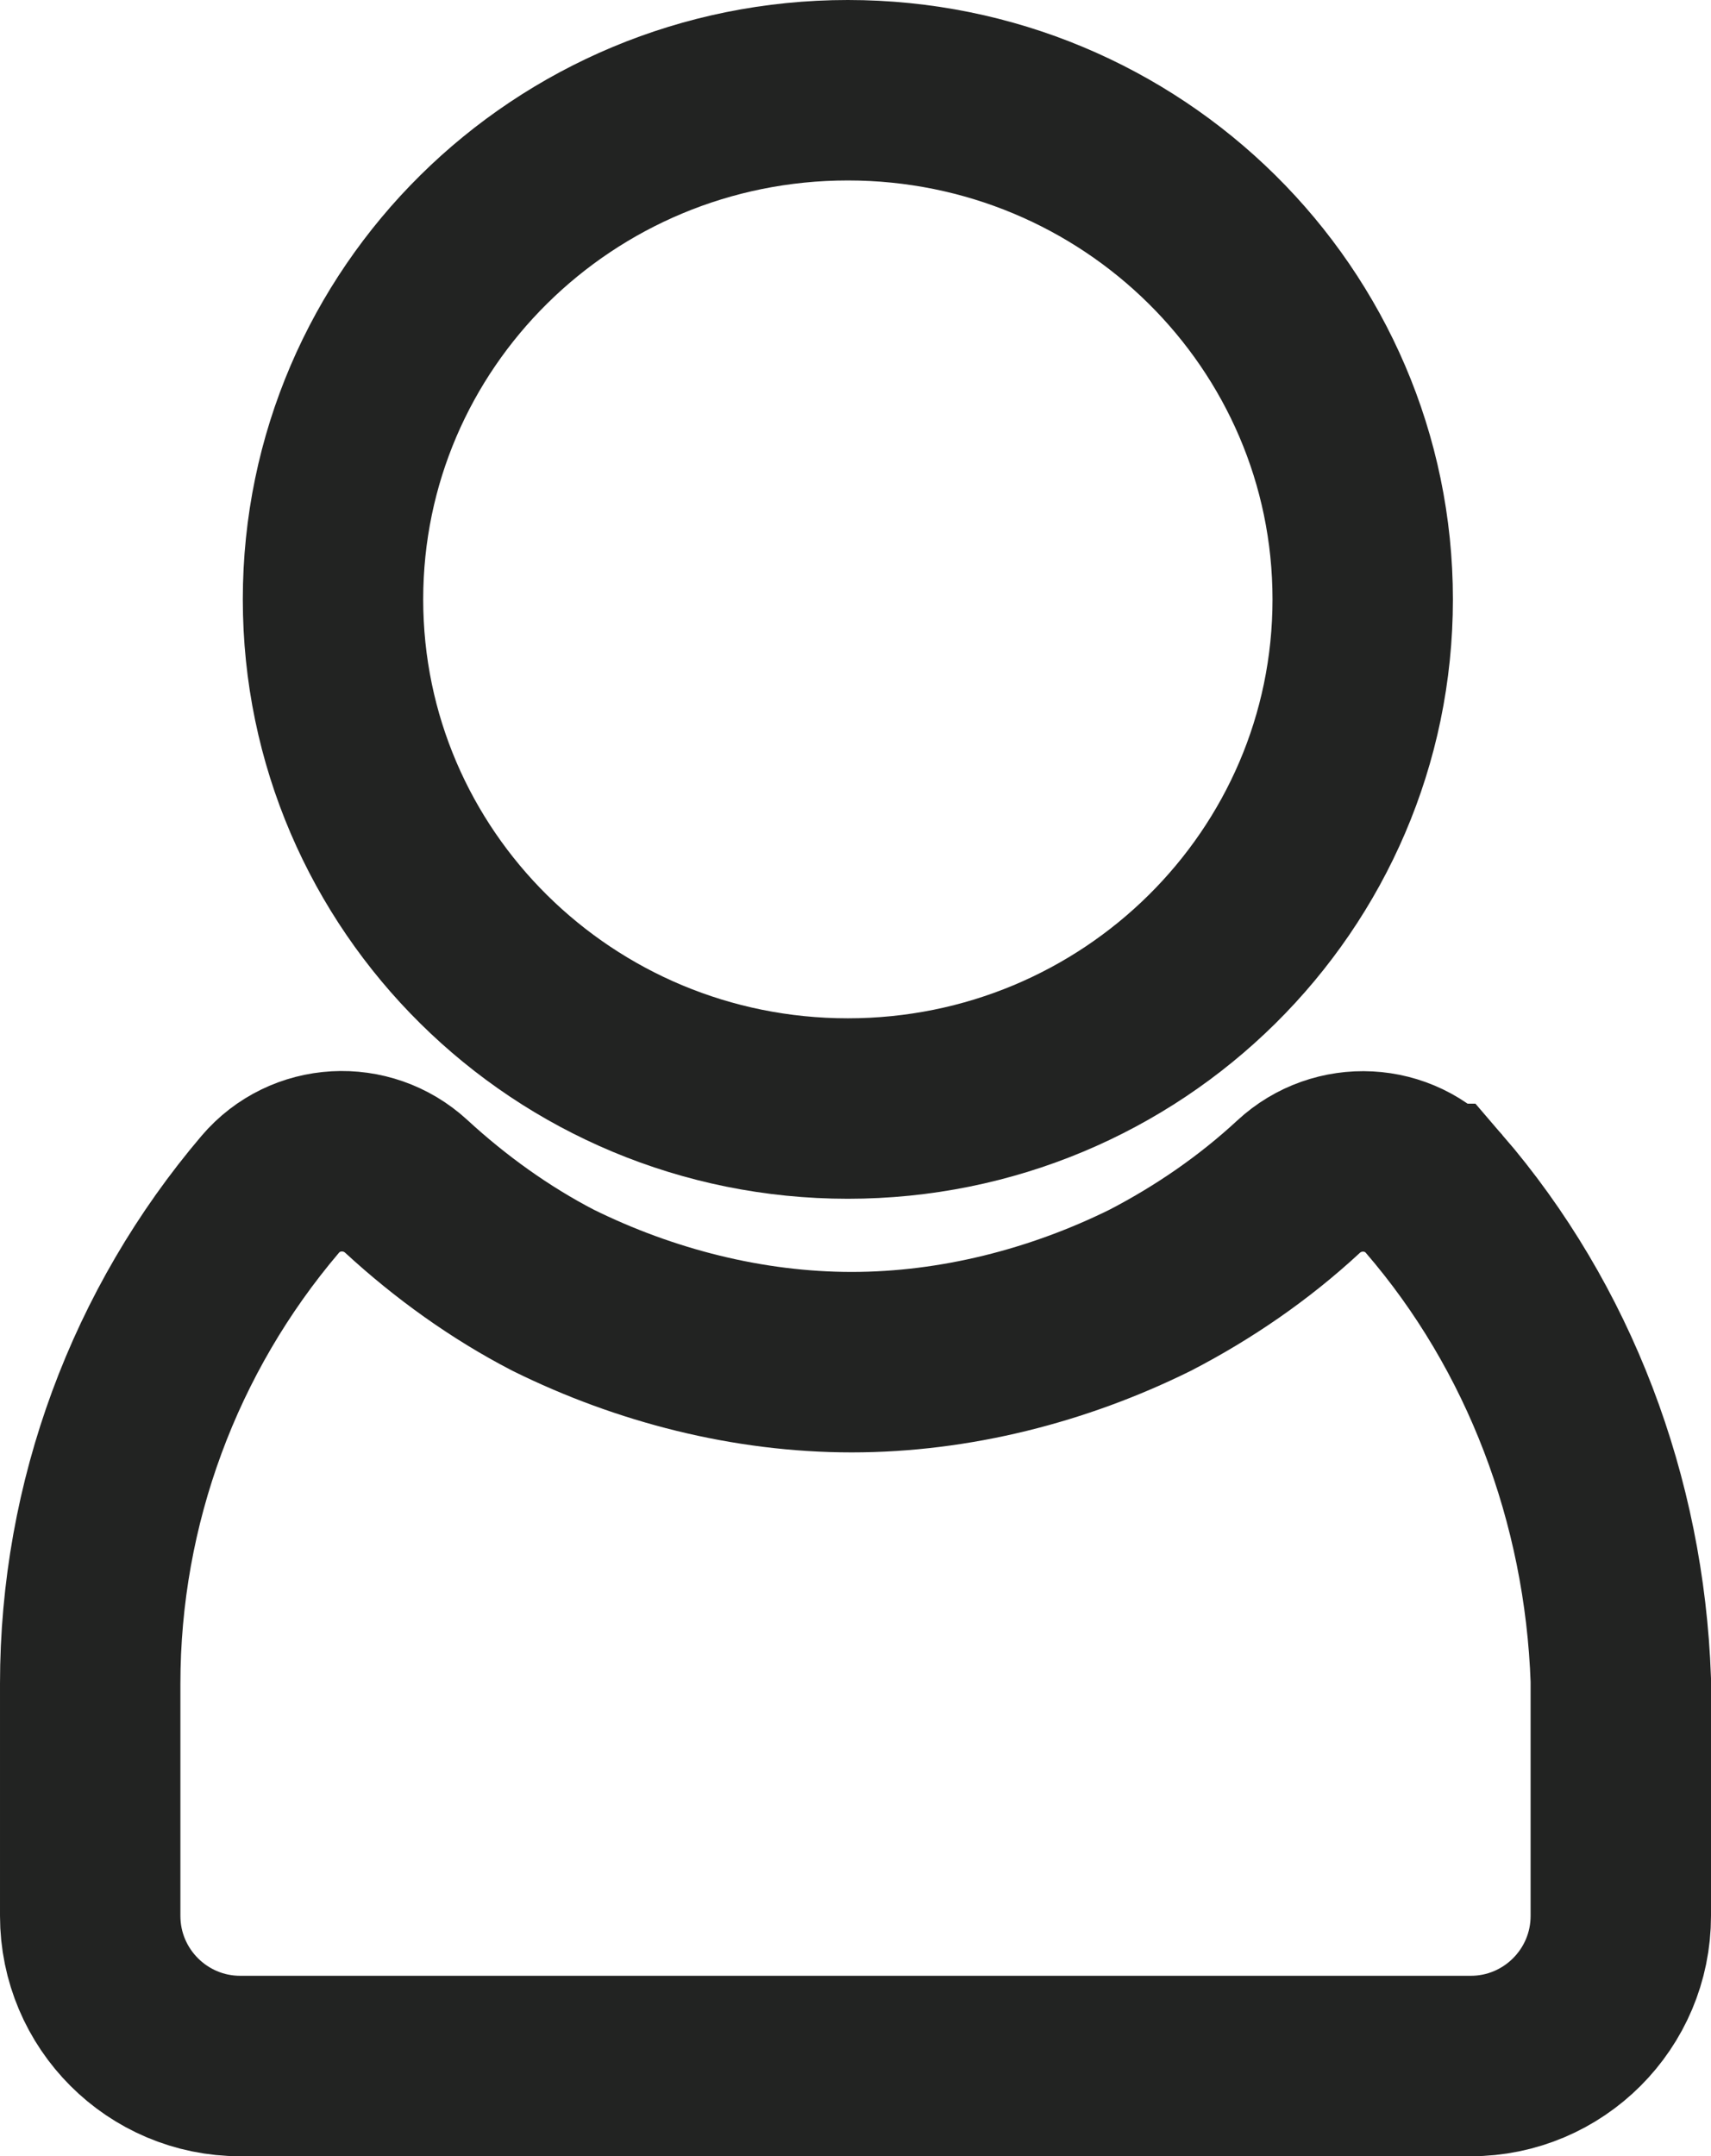 <?xml version="1.0" encoding="UTF-8"?>
<svg id="_图层_2" data-name="图层 2" xmlns="http://www.w3.org/2000/svg" viewBox="0 0 901.059 1135.112">
  <defs>
    <style>
      .cls-1 {
        fill: none;
        stroke: #222322;
        stroke-miterlimit: 10;
        stroke-width: 95px;
      }
    </style>
  </defs>
  <g id="_图层_1-2" data-name="图层 1">
    <g id="_397_Avatar_User_Basic" data-name="397, Avatar, User, Basic">
      <g>
        <path class="cls-1" d="m755.249,628.507c-18.371-21.299-50.781-22.899-71.418-3.788-23.452,21.718-49.901,39.889-78.136,54.513-48.364,23.899-102.776,37.848-157.19,37.848s-108.806-13.949-157.188-37.848c-27.907-14.454-54.062-33.241-77.311-54.644-20.818-19.166-53.371-17.413-71.703,4.143-60.827,71.525-94.803,162.5-94.803,257.677v122.135c0,43.669,35.401,79.069,79.069,79.069h647.92c43.669,0,79.069-35.401,79.069-79.069v-124.129c-3.365-94.909-37.702-185.638-98.309-255.906Z"/>
        <path class="cls-1" d="m446.501,47.5c149.724,0,271.135,120.007,271.135,268.025,0,148.029-121.412,268.037-271.135,268.037-149.746,0-271.133-120.007-271.133-268.037,0-148.018,121.387-268.025,271.133-268.025Z"/>
      </g>
    </g>
  </g>
</svg>